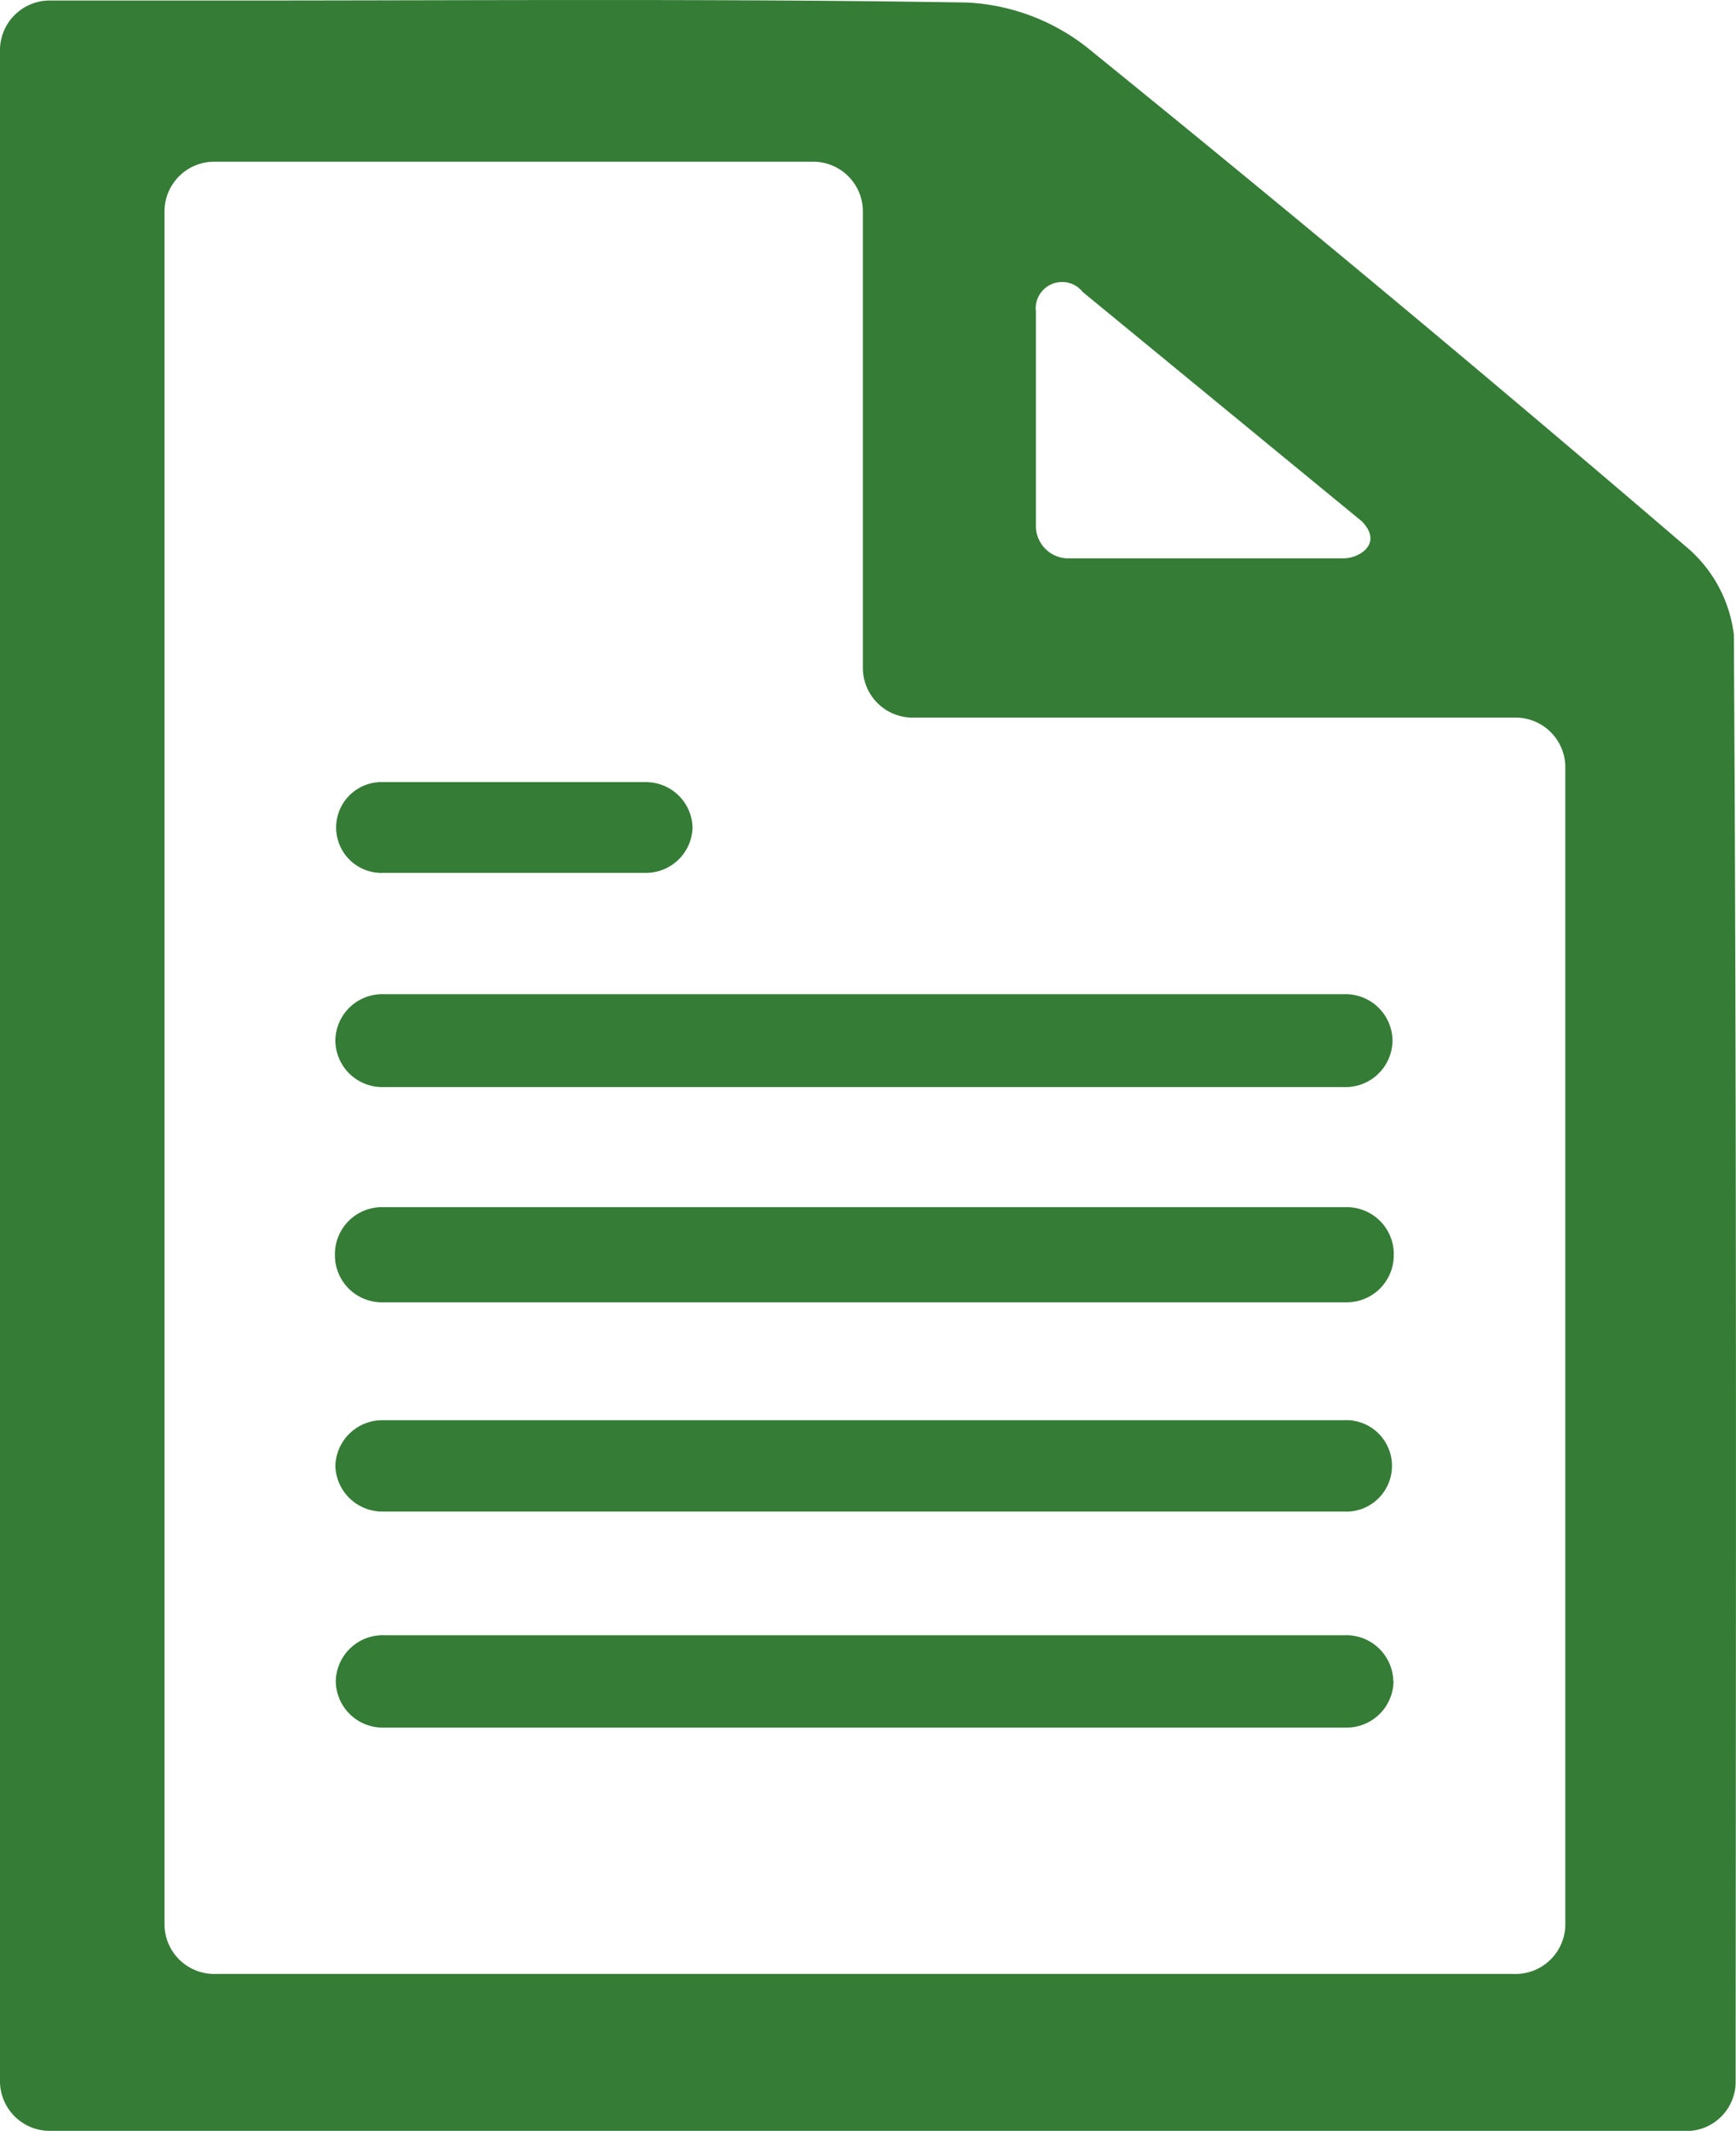 <?xml version="1.0" encoding="UTF-8"?> <svg xmlns="http://www.w3.org/2000/svg" xmlns:xlink="http://www.w3.org/1999/xlink" width="32.912" height="40.387" viewBox="0 0 32.912 40.387"><defs><clipPath id="clip-path"><rect id="Rectangle_1307" data-name="Rectangle 1307" width="32.912" height="40.387" transform="translate(0 0)" fill="#357c36"></rect></clipPath></defs><g id="Groupe_3181" data-name="Groupe 3181" transform="translate(0 -0.005)"><g id="Groupe_3180" data-name="Groupe 3180" transform="translate(0 0.005)" clip-path="url(#clip-path)"><path id="Tracé_921" data-name="Tracé 921" d="M31.945,40.392H.969A.944.944,0,0,1,0,39.474V.932A.944.944,0,0,1,.969.015H4.352c4.661,0,9.322-.038,13.981.038a3.991,3.991,0,0,1,2.258.837q5.75,4.656,11.361,9.465a2.58,2.58,0,0,1,.919,1.677c.056,9.151.039,18.3.034,27.455v.008a.934.934,0,0,1-.96.9M29.676,36.5V14.524a.944.944,0,0,0-.969-.918H17.328a.944.944,0,0,1-.969-.918v-8.7a.944.944,0,0,0-.969-.918H4.088a.944.944,0,0,0-.969.918V36.5a.944.944,0,0,0,.969.918H28.707a.944.944,0,0,0,.969-.918M25.828,9.894l-5.3-4.354a.5.5,0,0,0-.889.369V9.988a.616.616,0,0,0,.632.6h5.195c.314,0,.752-.283.361-.693" transform="translate(0 -0.005)" fill="#357c36"></path><path id="Tracé_922" data-name="Tracé 922" d="M279.065,985.661v.071a.891.891,0,0,1-.914.866H259.906a.891.891,0,0,1-.914-.866v-.071a.891.891,0,0,1,.914-.866h18.246a.891.891,0,0,1,.914.866" transform="translate(-252.642 -961.915)" fill="#357c36"></path><path id="Tracé_923" data-name="Tracé 923" d="M259.318,811.967v-.029a.891.891,0,0,1,.914-.866h18.215a.891.891,0,0,1,.913.866v.029a.891.891,0,0,1-.913.866H260.232a.891.891,0,0,1-.914-.866" transform="translate(-252.96 -792.229)" fill="#357c36"></path><path id="Tracé_924" data-name="Tracé 924" d="M259.4,1159.487h0a.89.89,0,0,1,.914-.866h18.2a.867.867,0,1,1,0,1.731h-18.2a.891.891,0,0,1-.914-.866" transform="translate(-253.042 -1131.703)" fill="#357c36"></path><path id="Tracé_925" data-name="Tracé 925" d="M279.7,1334.86v.019a.891.891,0,0,1-.913.866H260.561a.891.891,0,0,1-.914-.866v-.019a.891.891,0,0,1,.914-.866h18.222a.891.891,0,0,1,.913.866" transform="translate(-253.281 -1303.001)" fill="#357c36"></path><path id="Tracé_926" data-name="Tracé 926" d="M266.477,638.917h0a.885.885,0,0,1-.907.86h-4.948a.861.861,0,1,1,0-1.72h4.948a.885.885,0,0,1,.907.86" transform="translate(-253.347 -623.233)" fill="#357c36"></path></g></g></svg> 